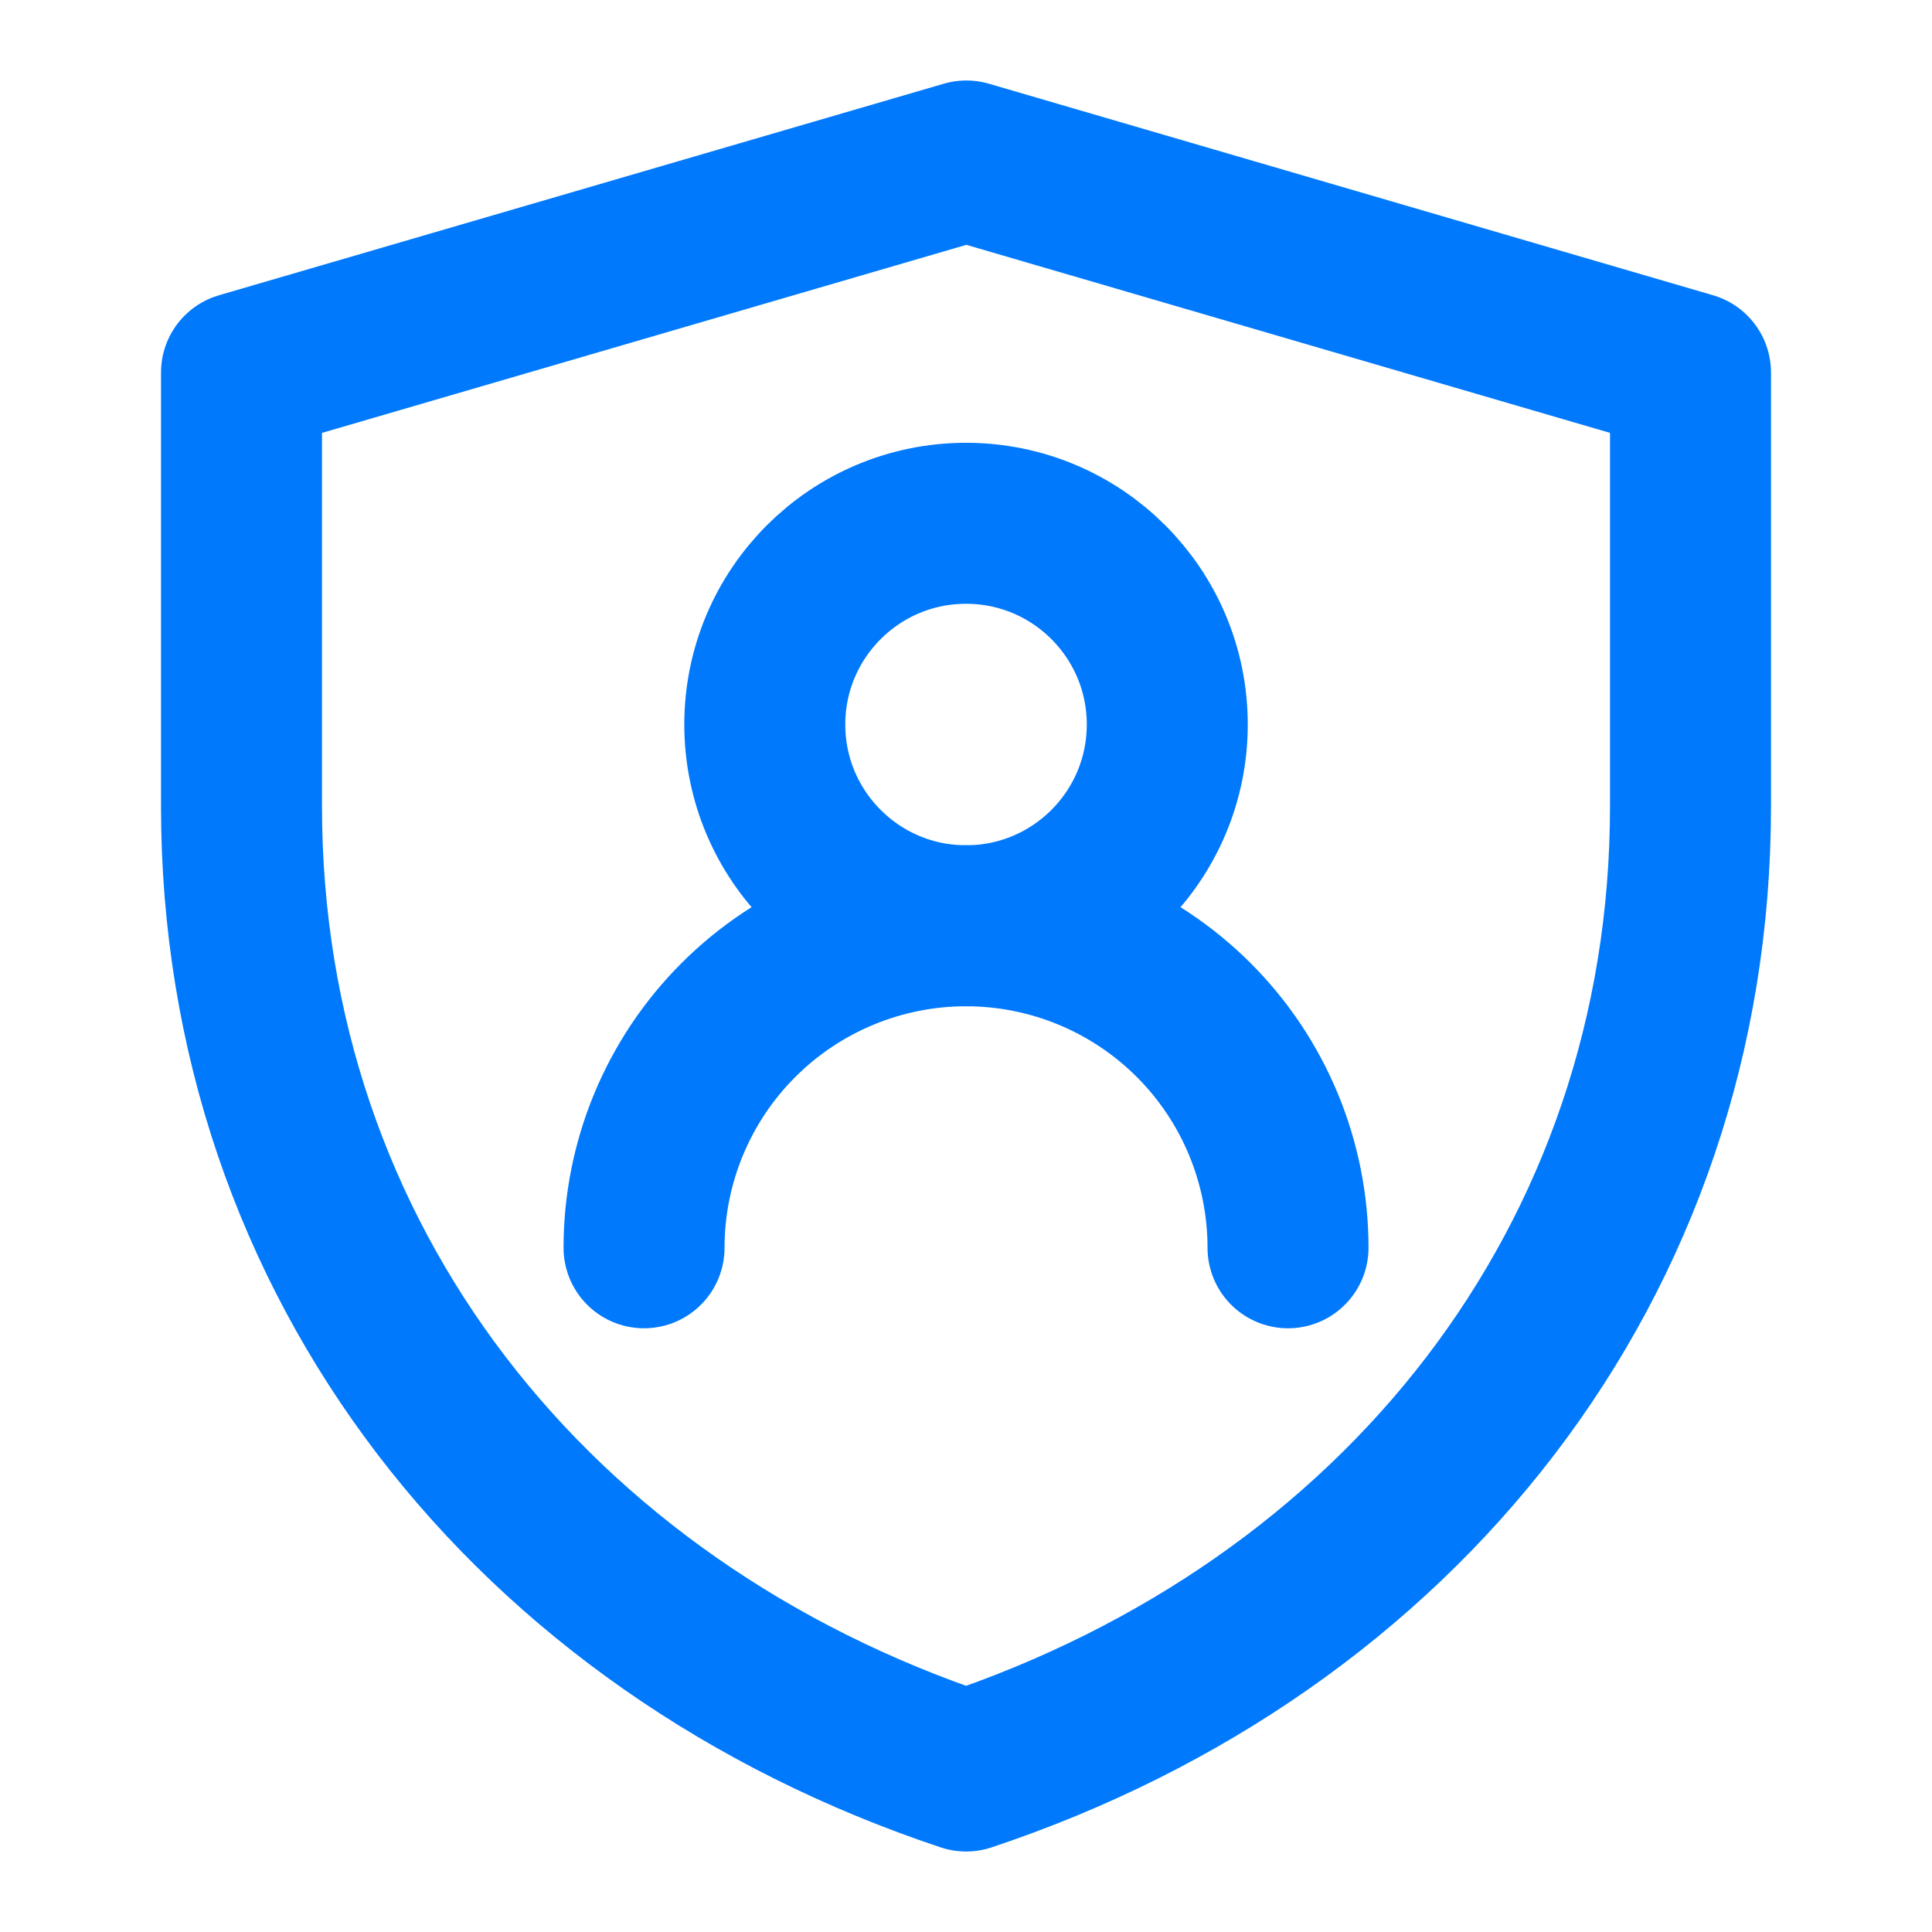 <svg width="34" height="34" viewBox="0 0 34 34" fill="none" xmlns="http://www.w3.org/2000/svg">
<path d="M4.25 6.556L17.006 2.833L29.75 6.556V14.191C29.75 22.215 24.615 28.63 17.002 31.167C9.388 28.631 4.25 22.213 4.25 14.187V6.556Z" stroke="#0079FC" stroke-width="2.833" stroke-linejoin="round"/>
<path d="M17.001 16.292C18.957 16.292 20.542 14.706 20.542 12.75C20.542 10.794 18.957 9.209 17.001 9.209C15.045 9.209 13.459 10.794 13.459 12.75C13.459 14.706 15.045 16.292 17.001 16.292Z" stroke="#0079FC" stroke-width="2.833" stroke-linecap="round" stroke-linejoin="round"/>
<path d="M22.667 21.959C22.667 20.456 22.07 19.014 21.008 17.952C19.945 16.889 18.503 16.292 17.001 16.292C15.498 16.292 14.056 16.889 12.994 17.952C11.931 19.014 11.334 20.456 11.334 21.959" stroke="#0079FC" stroke-width="2.833" stroke-linecap="round" stroke-linejoin="round"/>
</svg>
